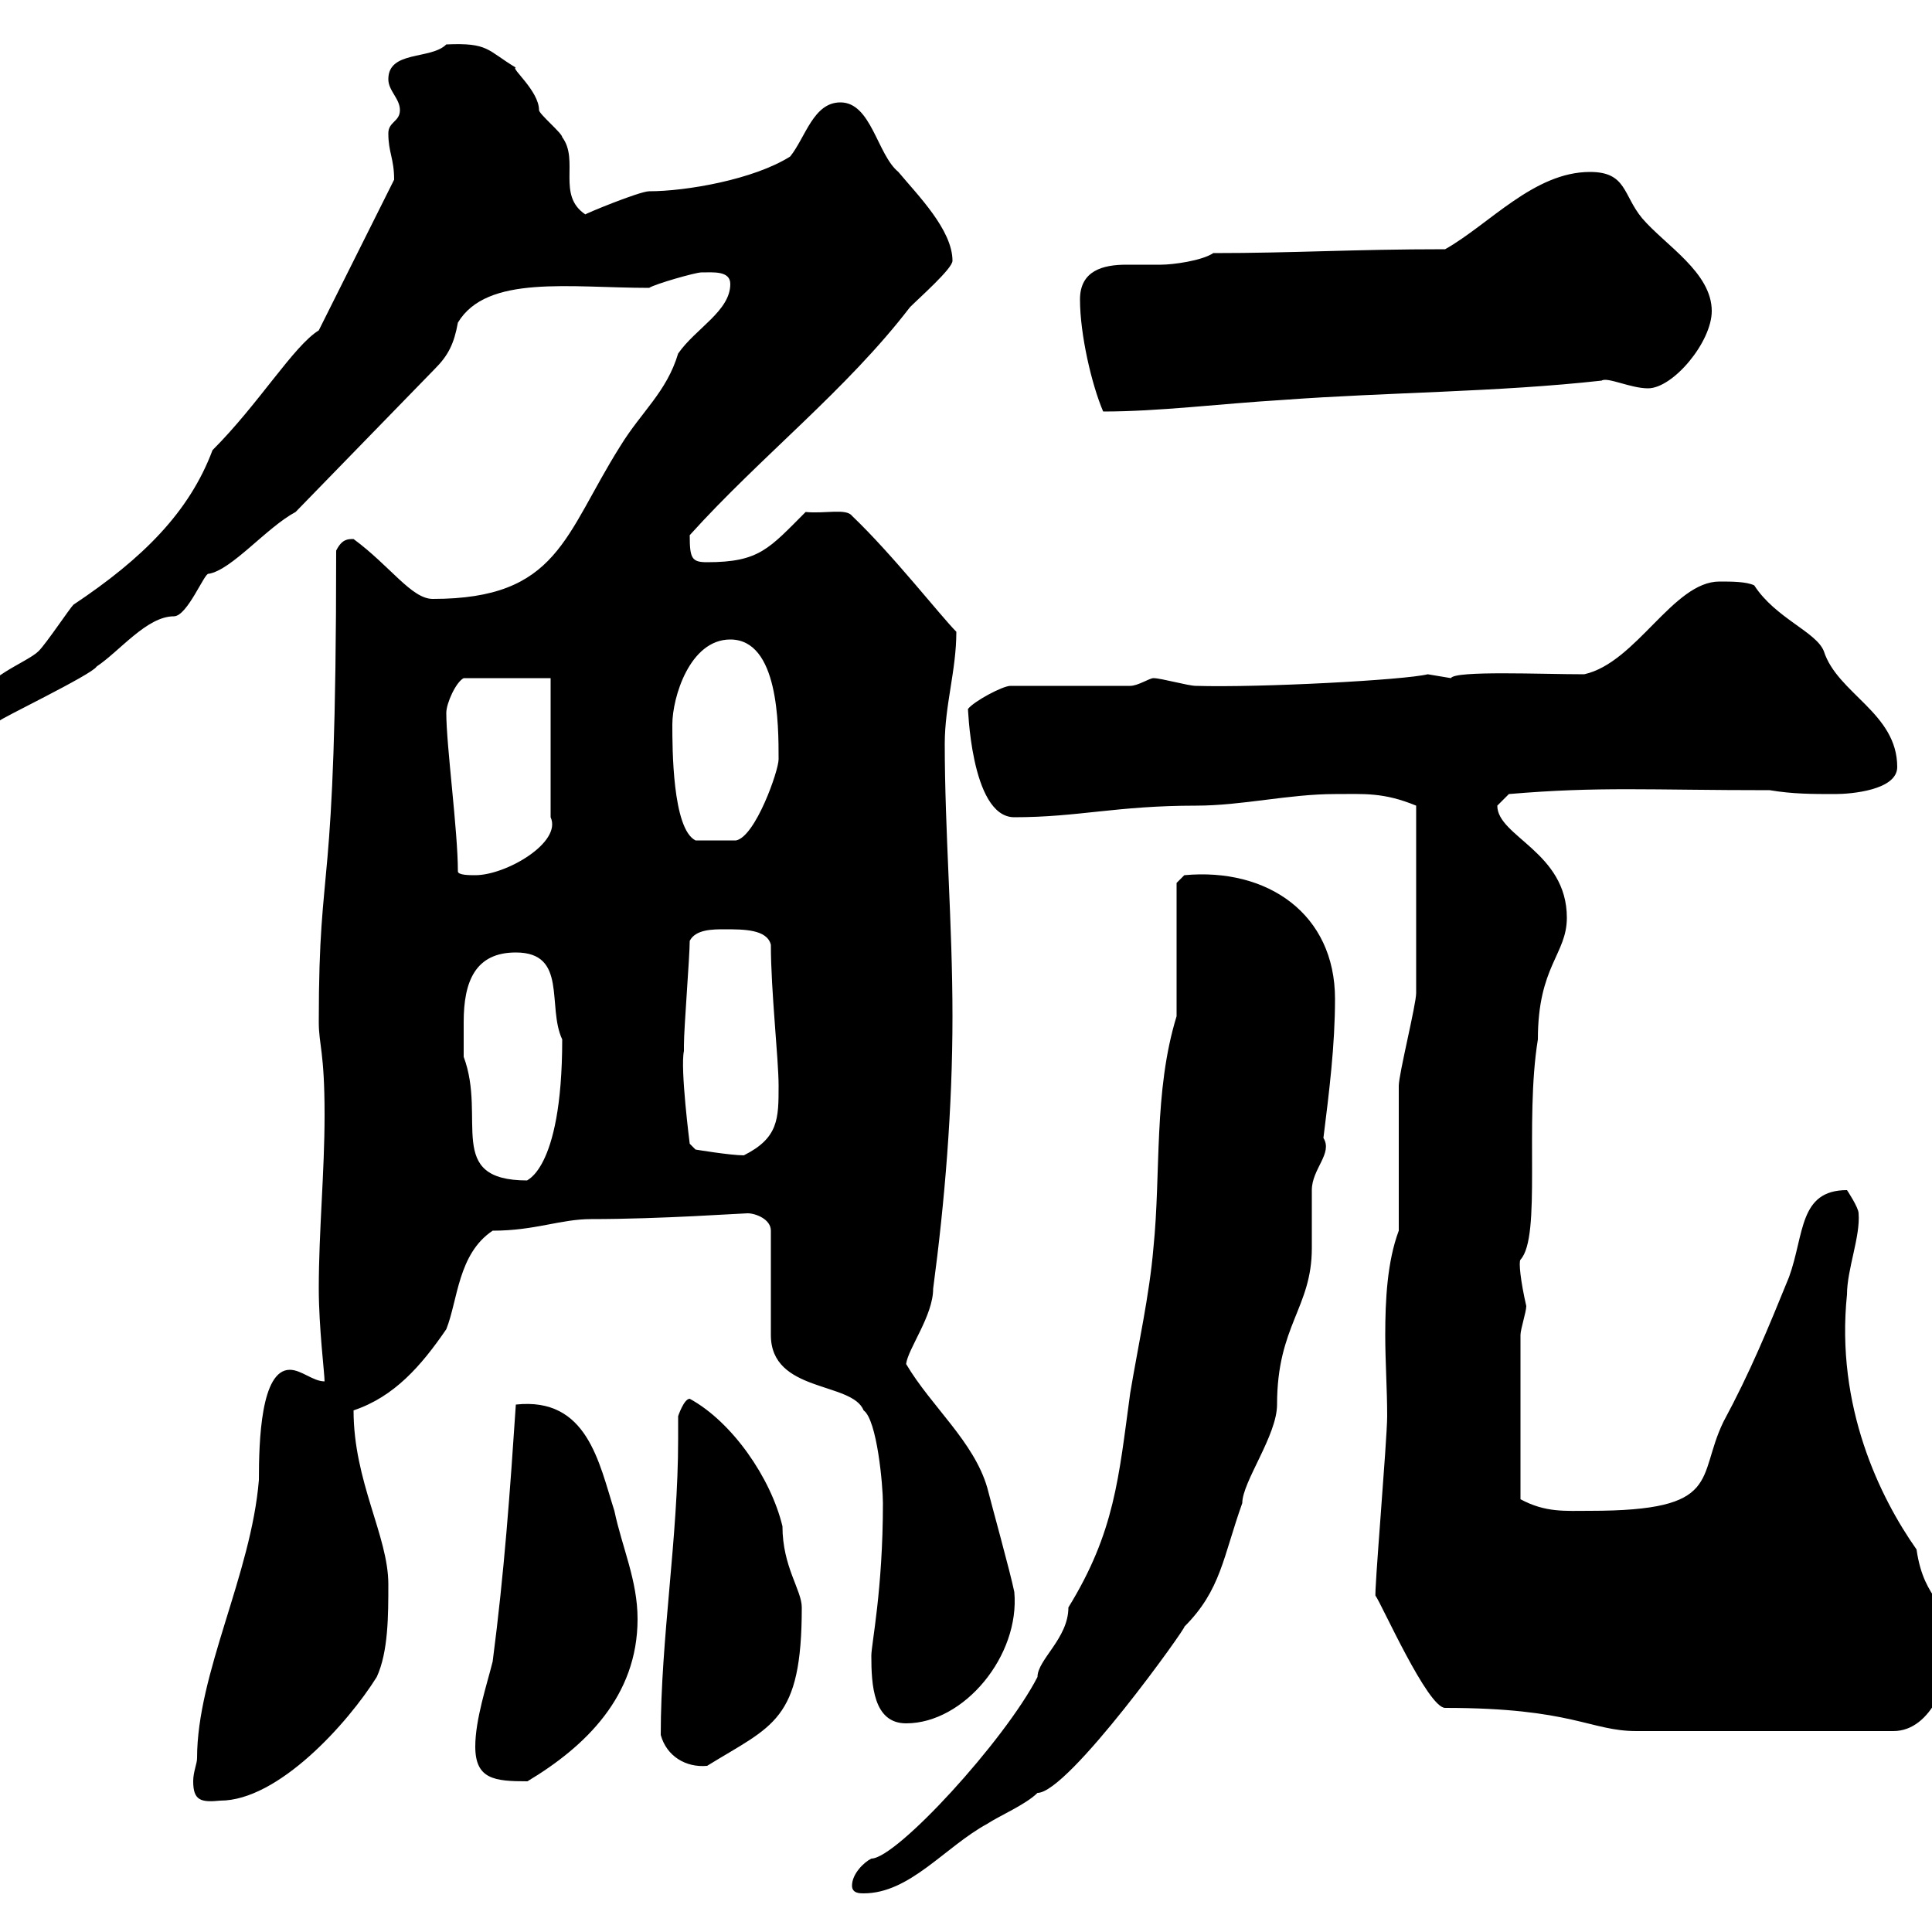 <svg xmlns="http://www.w3.org/2000/svg" xmlns:xlink="http://www.w3.org/1999/xlink" width="300" height="300"><path d="M132.30 292.80C132.30 294 133.50 294 134.10 294C141.30 294 146.70 286.80 153.30 283.20C155.10 282 159.30 280.20 161.10 278.40C165.90 278.40 184.50 252.30 183.90 252.60C189.60 246.90 189.90 241.80 192.90 233.40C192.90 230.10 198.30 222.90 198.30 218.10C198.30 205.80 203.70 203.10 203.70 193.80C203.70 192.90 203.70 185.70 203.70 184.80C203.70 181.50 207 179.10 205.50 176.70C206.40 169.50 207.30 162.30 207.30 155.10C207.30 141.90 196.80 134.70 183.90 135.90L182.70 137.10L182.70 157.80C179.10 169.50 180.30 182.10 179.10 193.80C178.50 201 176.70 209.10 175.50 216.30C173.70 229.50 173.10 237.90 165.90 249.60C165.90 254.40 161.10 257.70 161.10 260.40C156 270.30 139.20 288.60 135.30 288.60C134.10 289.20 132.30 291 132.30 292.80ZM30.60 273C30.60 273.90 30 275.10 30 276.60C30 279.60 31.20 279.90 34.20 279.60C43.20 279.60 54 267.60 58.50 260.40C60.30 256.50 60.30 250.80 60.30 246C60.30 238.50 54.90 230.10 54.90 219C61.20 216.90 65.40 212.10 69.30 206.40C71.10 201.90 71.10 194.70 76.50 191.10C83.10 191.10 87 189.30 91.80 189.30C102.60 189.30 115.20 188.40 116.10 188.40C117.30 188.40 119.70 189.30 119.70 191.10L119.70 207.30C119.70 216.30 132.30 214.50 134.10 219C136.20 220.50 137.10 230.70 137.10 233.40C137.10 246.90 135.30 255.30 135.30 257.10C135.30 261.60 135.60 267.60 140.70 267.60C149.70 267.60 158.40 257.10 157.50 247.20C156.90 244.20 153.90 233.40 153.30 231C151.20 223.80 144.60 218.40 140.70 211.80C141 209.40 144.90 204.30 144.90 200.10C146.70 186.60 147.90 172.20 147.90 157.80C147.90 143.40 146.70 129 146.70 115.50C146.70 109.50 148.50 104.10 148.50 98.10C146.10 95.70 138.60 86.10 132.30 80.10C131.40 78.90 128.10 79.80 125.10 79.50C119.40 85.20 117.90 87.30 109.80 87.30C107.40 87.30 107.10 86.70 107.10 83.10C118.20 70.80 131.40 60.60 141.30 47.70C142.80 46.20 147.90 41.70 147.90 40.50C147.90 35.70 142.50 30.30 139.50 26.70C136.20 24 135.30 15.90 130.50 15.90C126.30 15.90 125.10 21.30 122.70 24.30C117 27.90 106.50 29.70 100.80 29.70C99.30 29.70 90.60 33.30 90.90 33.30C86.40 30.30 90 24.90 87.30 21.30C87.30 20.70 83.70 17.70 83.70 17.10C83.70 14.10 79.20 10.50 80.10 10.50C75.60 7.80 75.90 6.60 69.30 6.90C66.90 9.30 60.30 7.80 60.30 12.30C60.30 14.10 62.10 15.30 62.10 17.10C62.10 18.90 60.30 18.90 60.30 20.70C60.30 23.70 61.20 24.60 61.20 27.90L49.50 51.30C45.60 53.70 40.20 62.70 33 69.90C29.40 79.50 22.20 86.70 11.40 93.90C10.80 94.50 7.20 99.90 6 101.10C4.20 102.90-3 105.30-3 108.90C-3 110.70-1.80 111.90 0 111.90C-0.60 111.90 14.40 104.70 15 103.50C18.60 101.10 22.80 95.70 27 95.70C29.10 95.70 31.80 88.80 32.40 89.10C36 88.50 41.40 81.90 45.90 79.50L67.50 57.30C69.60 55.20 70.50 53.40 71.10 50.10C75.60 42.60 88.50 44.70 100.80 44.70C101.70 44.10 108 42.30 108.90 42.30C110.70 42.30 113.40 42 113.40 44.10C113.40 48.30 108 51 105.30 54.90C103.50 60.90 99.60 63.90 96.30 69.30C87.60 83.10 86.70 93 67.20 93C63.90 93 60.60 87.90 54.90 83.70C54 83.70 53.10 83.70 52.20 85.50C52.20 141.90 49.50 131.70 49.50 158.70C49.50 162.30 50.40 163.20 50.40 173.10C50.40 182.10 49.50 191.10 49.50 200.10C49.50 206.10 50.40 213.30 50.40 214.50C48.60 214.50 46.80 212.70 45 212.70C40.50 212.70 40.20 223.80 40.20 229.80C39 244.50 30.60 259.80 30.60 273ZM73.80 271.20C73.80 276.30 76.80 276.60 81.90 276.60C90.90 271.20 99 263.40 99 251.40C99 245.40 96.60 240.30 95.40 234.60C93 227.10 91.20 216.90 80.10 218.10C79.20 231.60 78.30 244.20 76.50 258C75.60 261.60 73.80 267 73.80 271.20ZM102.60 269.40C103.50 272.70 106.50 274.50 109.80 274.20C120 267.90 124.50 267.30 124.50 249.60C124.50 246.90 121.50 243.30 121.50 237C119.70 229.50 113.70 220.80 107.10 217.20C106.20 217.20 105.30 219.90 105.30 219.90C105.30 221.10 105.30 222.30 105.30 223.50C105.30 238.80 102.60 254.40 102.60 269.40ZM224.40 265.20C244.20 265.20 246.90 268.80 254.10 268.80L294 268.80C300 268.80 303 260.40 303 255C303 248.70 298.80 249 297.60 240.60C291.90 232.50 285 218.40 286.80 201C286.80 197.10 288.90 192 288.60 188.40C288.60 187.50 286.80 184.80 286.80 184.80C279.30 184.80 280.20 191.70 277.80 198.30C274.50 206.40 271.80 213 267.60 220.80C263.40 229.50 267.60 234.60 246.90 234.60C243 234.60 240 234.90 236.10 232.80L236.10 207.30C236.10 206.40 237 203.70 237 202.80C236.10 198.90 235.80 195.90 236.10 195.60C239.40 192 236.70 174.30 238.80 161.40C238.80 150 243.30 148.20 243.30 142.50C243.30 132.30 232.50 129.90 232.50 125.10C232.50 125.10 234.30 123.30 234.30 123.30C248.40 122.10 255.90 122.70 274.80 122.70C278.40 123.30 281.40 123.30 285 123.30C287.40 123.30 294.60 122.70 294.60 119.10C294.60 110.70 285.30 107.70 283.20 101.10C282 98.10 275.70 96 272.40 90.90C271.20 90.30 268.80 90.30 267 90.30C259.80 90.30 254.10 102.90 246 104.70C239.40 104.70 225.90 104.10 225.30 105.30C225.30 105.30 221.70 104.70 221.70 104.70C218.10 105.60 195.60 106.80 185.70 106.50C184.50 106.50 180.30 105.30 179.10 105.30C178.50 105.30 176.70 106.50 175.50 106.50L156.90 106.50C155.70 106.50 151.20 108.90 150.30 110.10C150.30 108.90 150.60 126.90 157.50 126.90C167.40 126.90 173.40 125.10 185.70 125.10C192.90 125.10 200.10 123.30 207.30 123.30C211.80 123.30 214.80 123 219.90 125.10C219.90 136.20 219.90 147.90 219.90 154.20C219.90 156 217.20 166.80 217.20 168.60C217.20 172.20 217.20 187.50 217.20 191.10C215.40 195.90 215.10 201.90 215.10 207.30C215.10 211.50 215.40 215.70 215.40 219.90C215.40 223.50 213.30 248.10 213.60 247.80C214.50 249 221.70 265.20 224.40 265.20ZM72 158.70C72 152.40 73.80 147.90 80.10 147.90C88.20 147.90 84.90 156.30 87.30 161.40C87.30 182.40 81.30 183.30 81.90 183.30C69 183.30 75.60 173.70 72 164.10C72 164.10 72 160.50 72 158.70ZM106.20 163.20C106.20 163.20 106.20 162.30 106.20 162.30C106.20 159.60 107.10 148.50 107.10 146.10C108 144.30 110.70 144.30 112.50 144.30C115.50 144.30 119.10 144.30 119.70 146.70C119.70 153.90 120.90 164.40 120.90 168.60C120.90 173.70 120.90 176.70 115.50 179.40C113.40 179.40 108 178.50 108 178.50L107.10 177.60C107.10 177.60 105.60 165.90 106.20 163.20ZM71.10 135.30C71.10 129 69.30 115.80 69.30 110.70C69.30 109.20 70.80 105.90 72 105.30L85.50 105.30L85.50 126.90C87.30 130.80 78.60 135.90 73.80 135.90C72.90 135.90 71.10 135.90 71.10 135.30ZM104.40 112.50C104.40 108.30 107.10 99.30 113.40 99.30C120.90 99.30 120.90 112.50 120.90 117.90C120.90 119.70 117.30 129.90 114.30 130.50C111.90 130.50 110.40 130.50 108 130.50C104.40 128.70 104.40 116.10 104.40 112.50ZM167.70 46.50C167.70 51.90 169.50 59.70 171.30 63.90C180 63.90 189.30 62.70 199.20 62.10C215.40 60.90 232.50 60.90 248.70 59.10C249.60 58.50 253.20 60.30 255.90 60.30C259.80 60.30 265.80 53.10 265.80 48.30C265.80 42.30 258.60 38.10 255 33.90C252 30.30 252.60 26.70 246.90 26.70C238.20 26.70 231.30 34.80 224.40 38.70C210 38.70 201 39.30 188.40 39.30C186.60 40.50 182.10 41.10 180.30 41.10C178.80 41.10 176.70 41.10 174.90 41.10C171.30 41.10 167.70 42 167.70 46.50Z"/></svg>